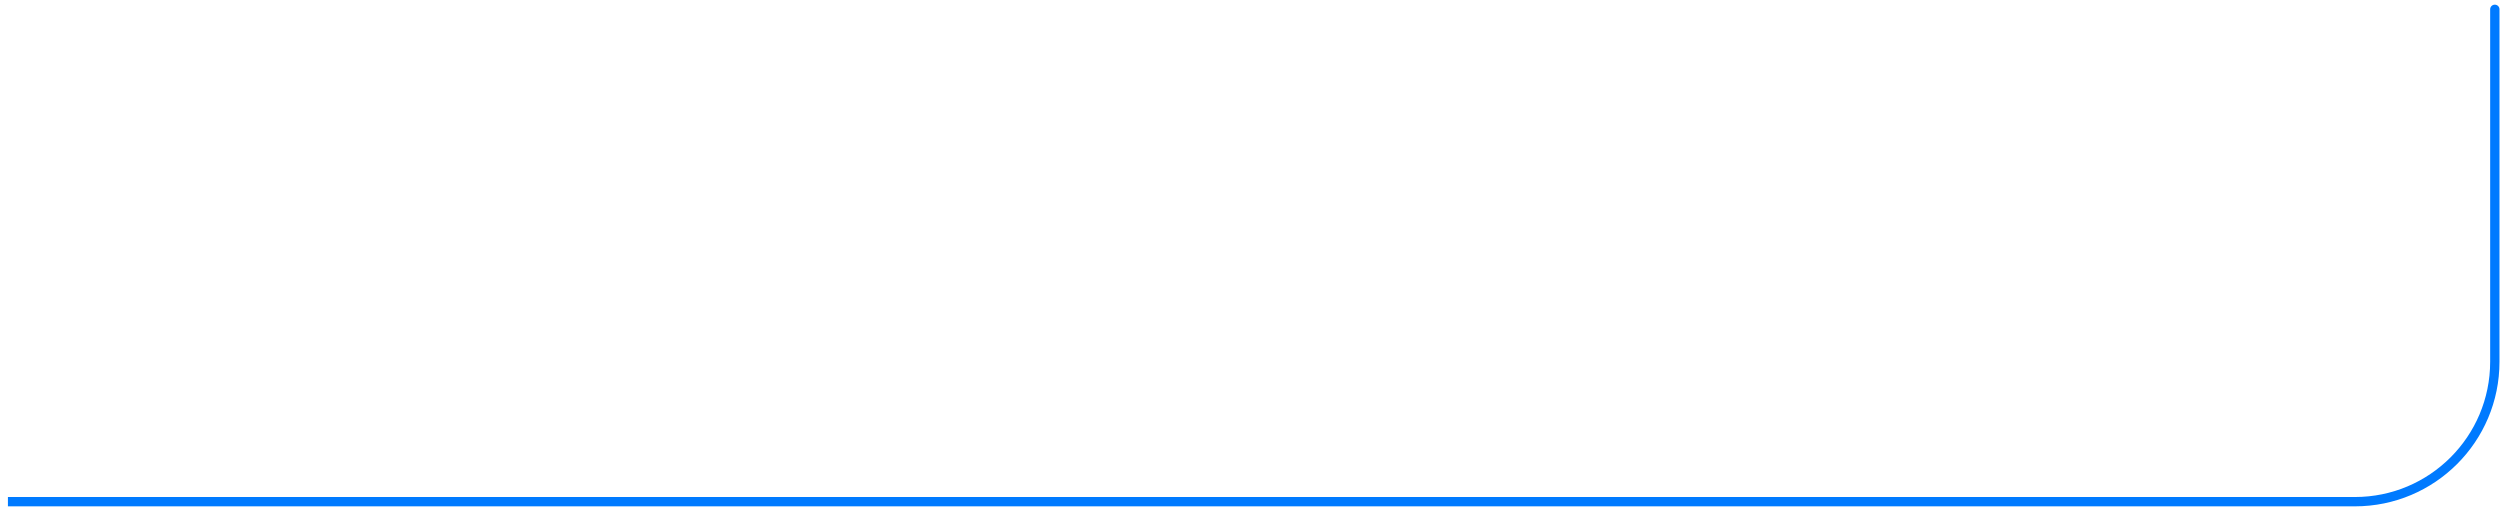 <?xml version="1.0" encoding="UTF-8"?> <svg xmlns="http://www.w3.org/2000/svg" width="268" height="55" viewBox="0 0 268 55" fill="none"><path d="M267.945 1C267.945 0.723 267.721 0.5 267.445 0.5C267.169 0.5 266.945 0.723 266.945 1L267.945 1ZM267.445 38.78L266.945 38.78L267.445 38.78ZM0.849 54.28L252.445 54.28L252.445 53.28L0.849 53.28L0.849 54.28ZM267.945 38.78L267.945 1L266.945 1L266.945 38.78L267.945 38.78ZM252.445 54.28C261.006 54.28 267.945 47.34 267.945 38.78L266.945 38.78C266.945 46.788 260.453 53.28 252.445 53.28L252.445 54.28Z" fill="#007AFF"></path></svg> 